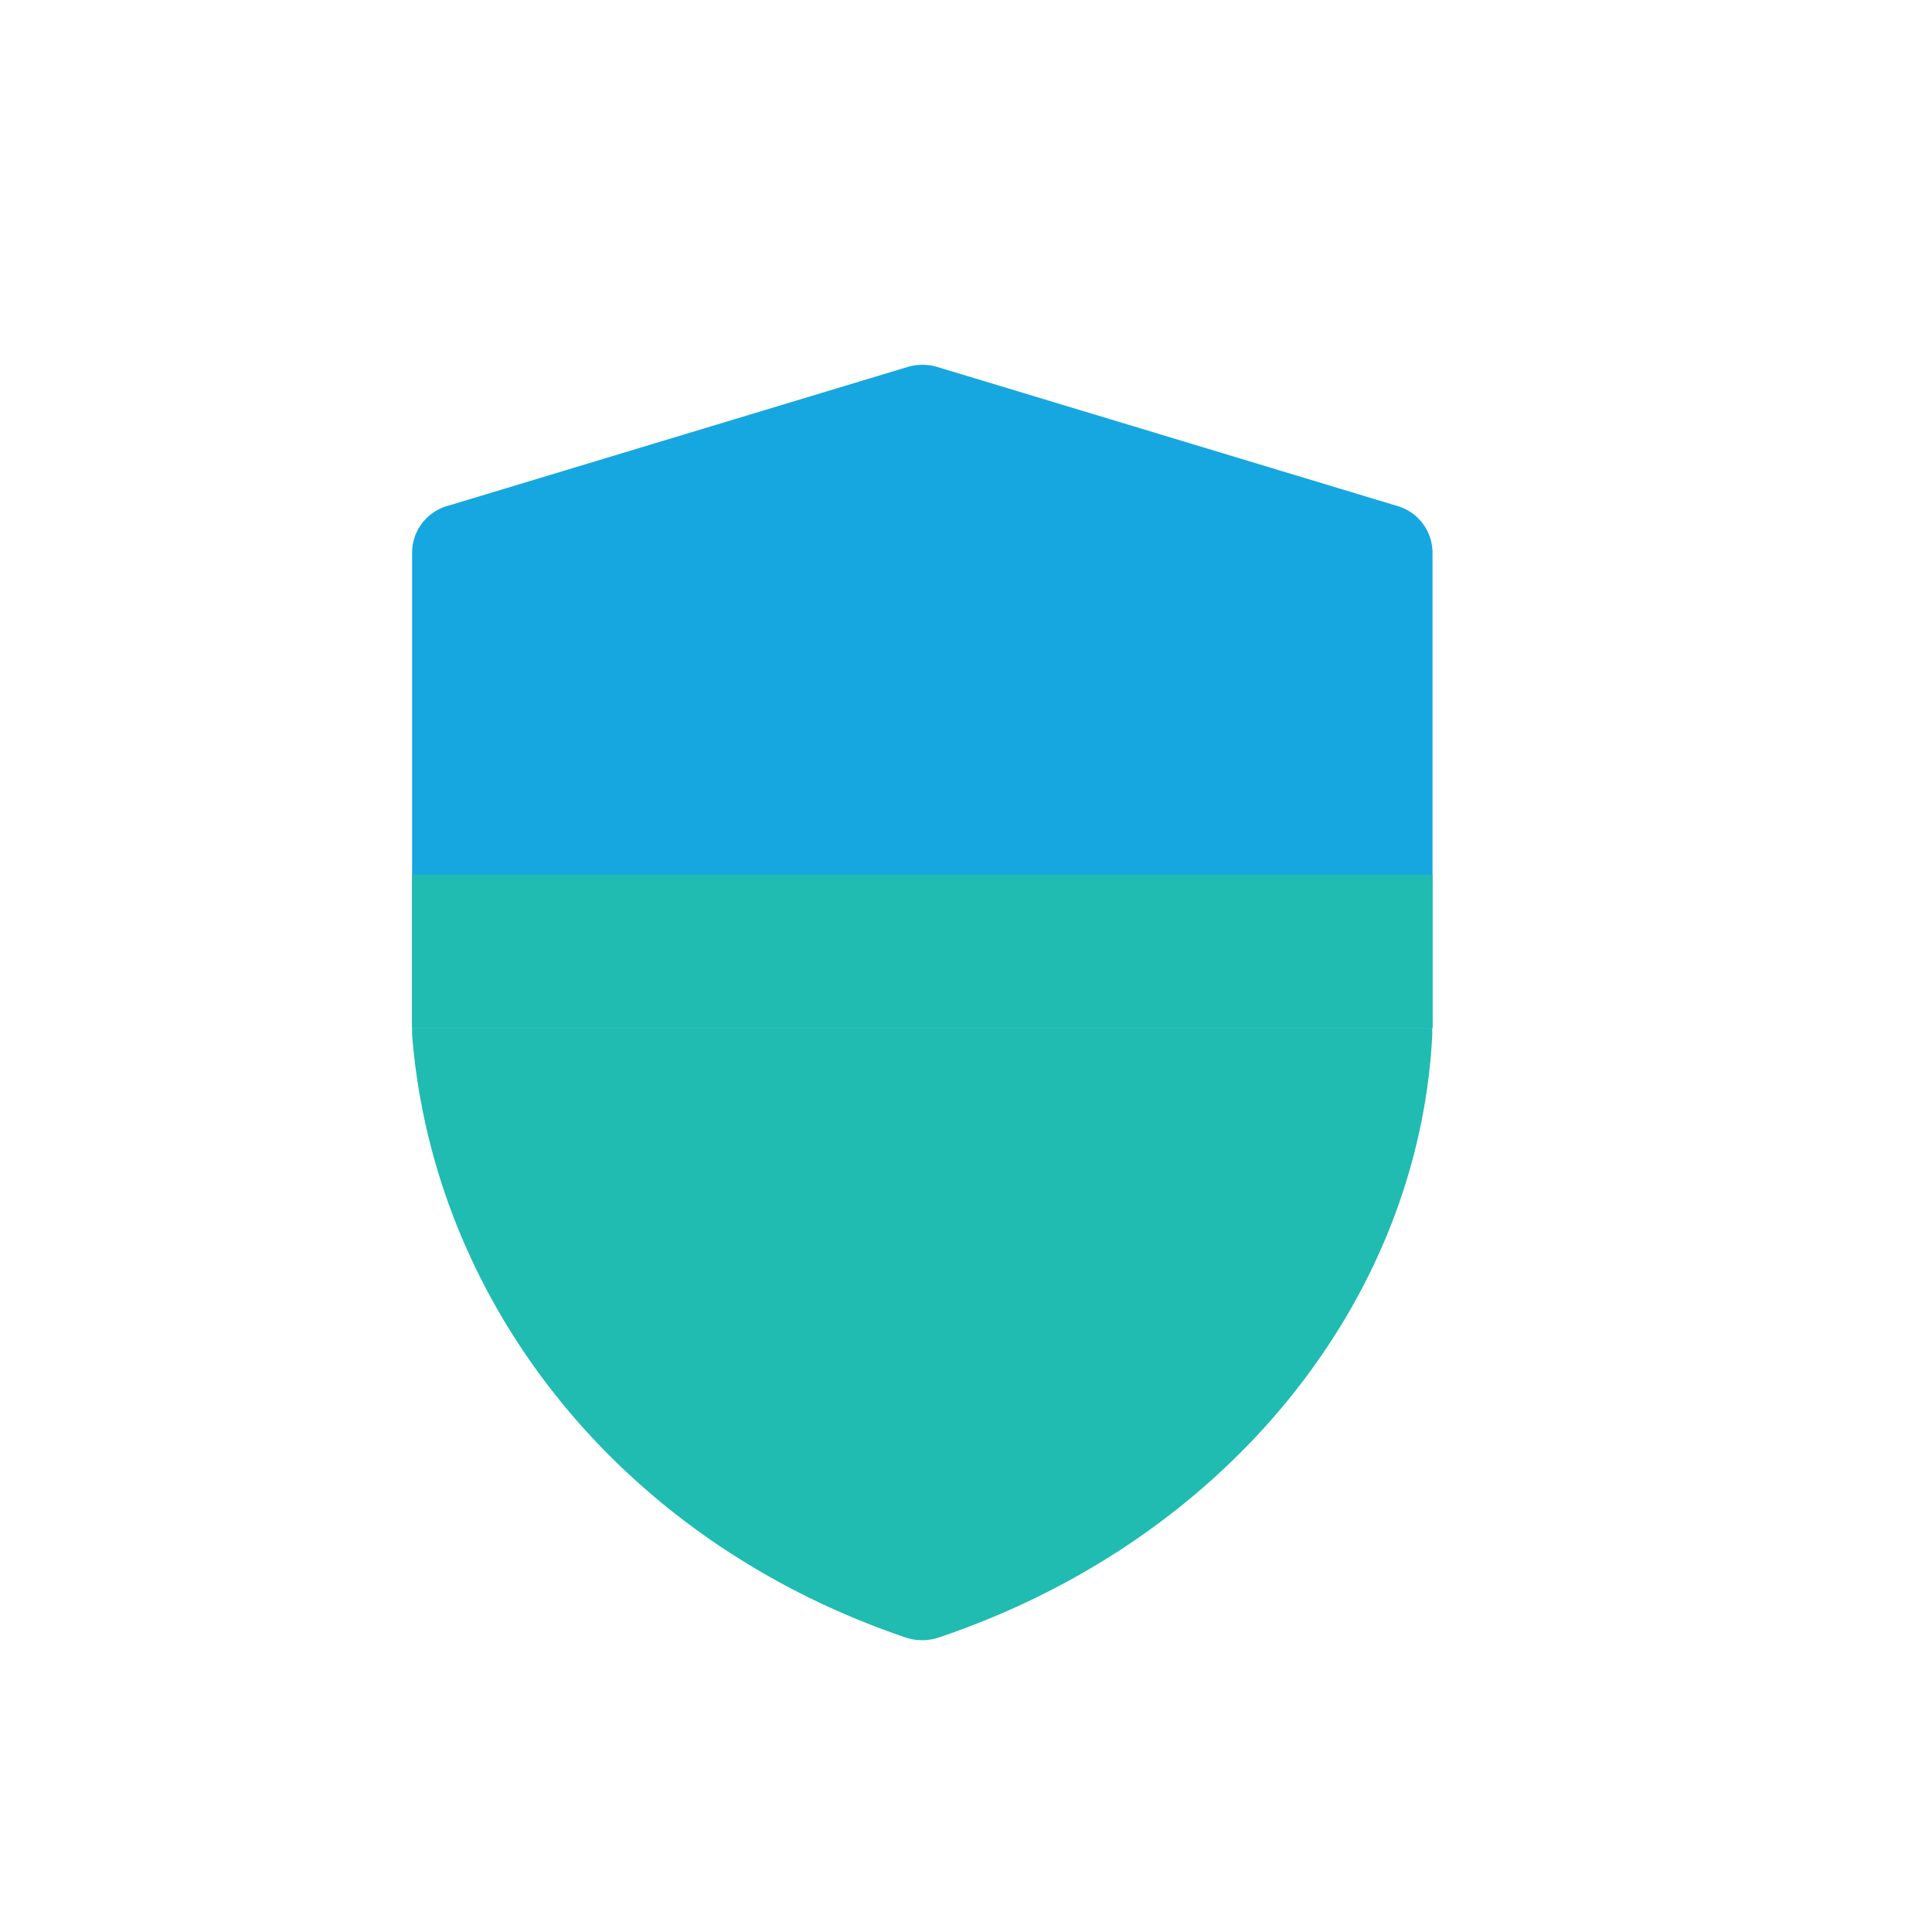<svg xmlns="http://www.w3.org/2000/svg" viewBox="0 0 79.37 79.37"><defs><style>.cls-1{isolation:isolate}.cls-2,.cls-4{fill:#20bbb1}.cls-3{fill:#16a7e0}.cls-4{mix-blend-mode:multiply}</style></defs><title>icons-masterfilefinal</title><g class="cls-1"><g id="Layer_1" data-name="Layer 1"><path class="cls-2" d="M16.93 42.23v.28c.86 10.91 8.44 20.74 20.27 24.76a2.14 2.14 0 0 0 1.37 0c11.85-4 19.72-13.85 20.27-24.76v-.28z"/><path class="cls-3" d="M58.85 42.23V22.72a2 2 0 0 0-1.47-1.94l-18.86-5.7a2.16 2.16 0 0 0-1.25 0l-18.87 5.7a2 2 0 0 0-1.47 1.94v19.51z"/><path class="cls-4" d="M16.93 35.94h41.92v6.29H16.93z"/></g></g></svg>